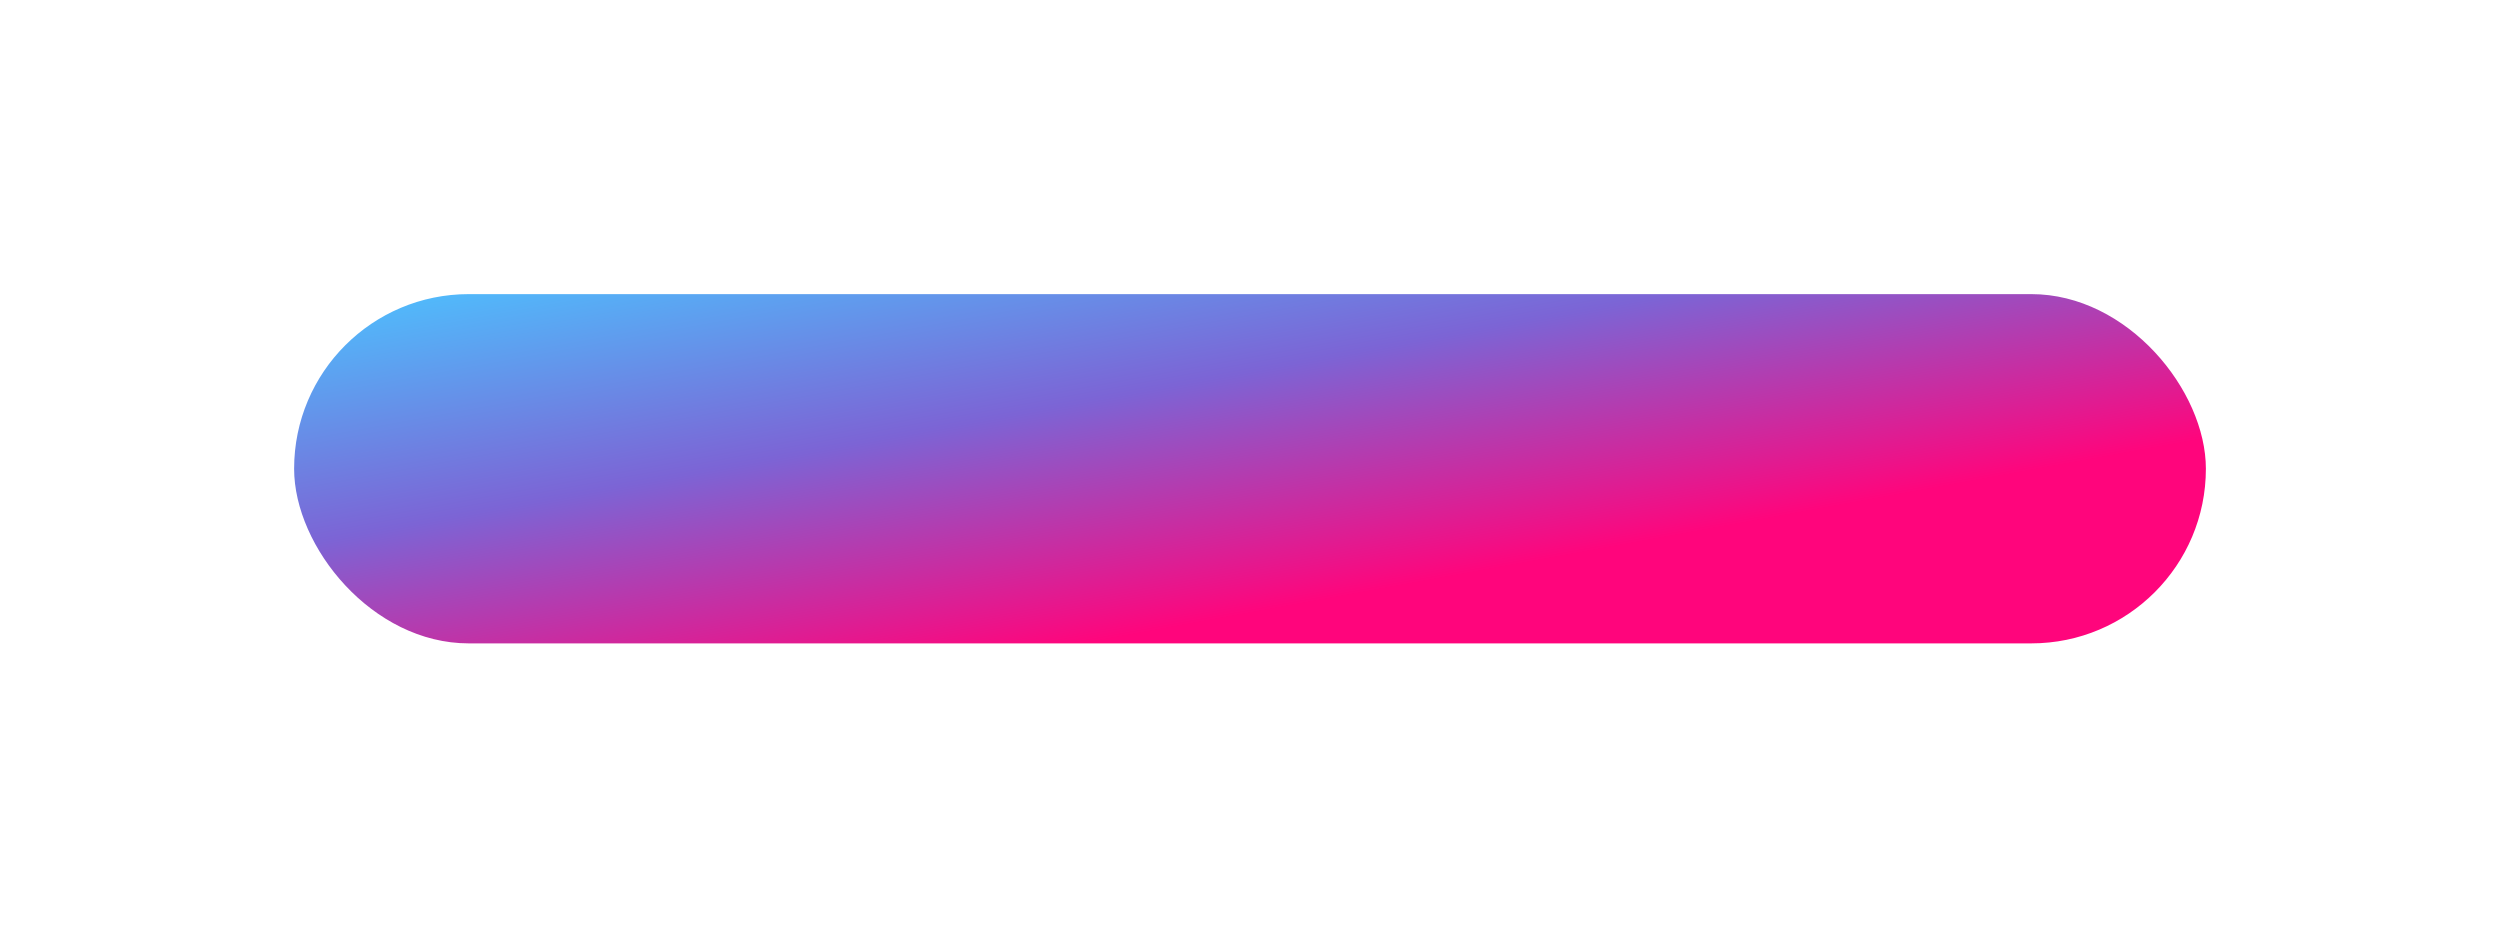 <?xml version="1.0" encoding="UTF-8"?> <svg xmlns="http://www.w3.org/2000/svg" width="1088" height="408" viewBox="0 0 1088 408" fill="none"> <g filter="url(#filter0_f_43_83)"> <rect x="128" y="128" width="832" height="152" rx="76" fill="url(#paint0_linear_43_83)"></rect> </g> <defs> <filter id="filter0_f_43_83" x="0" y="0" width="1088" height="408" filterUnits="userSpaceOnUse" color-interpolation-filters="sRGB"> <feFlood flood-opacity="0" result="BackgroundImageFix"></feFlood> <feBlend mode="normal" in="SourceGraphic" in2="BackgroundImageFix" result="shape"></feBlend> <feGaussianBlur stdDeviation="64" result="effect1_foregroundBlur_43_83"></feGaussianBlur> </filter> <linearGradient id="paint0_linear_43_83" x1="422.158" y1="74.26" x2="460.161" y2="282.279" gradientUnits="userSpaceOnUse"> <stop stop-color="#4CC3FF"></stop> <stop offset="0.51" stop-color="#7C64D5"></stop> <stop offset="1" stop-color="#FF057C"></stop> </linearGradient> </defs> </svg> 